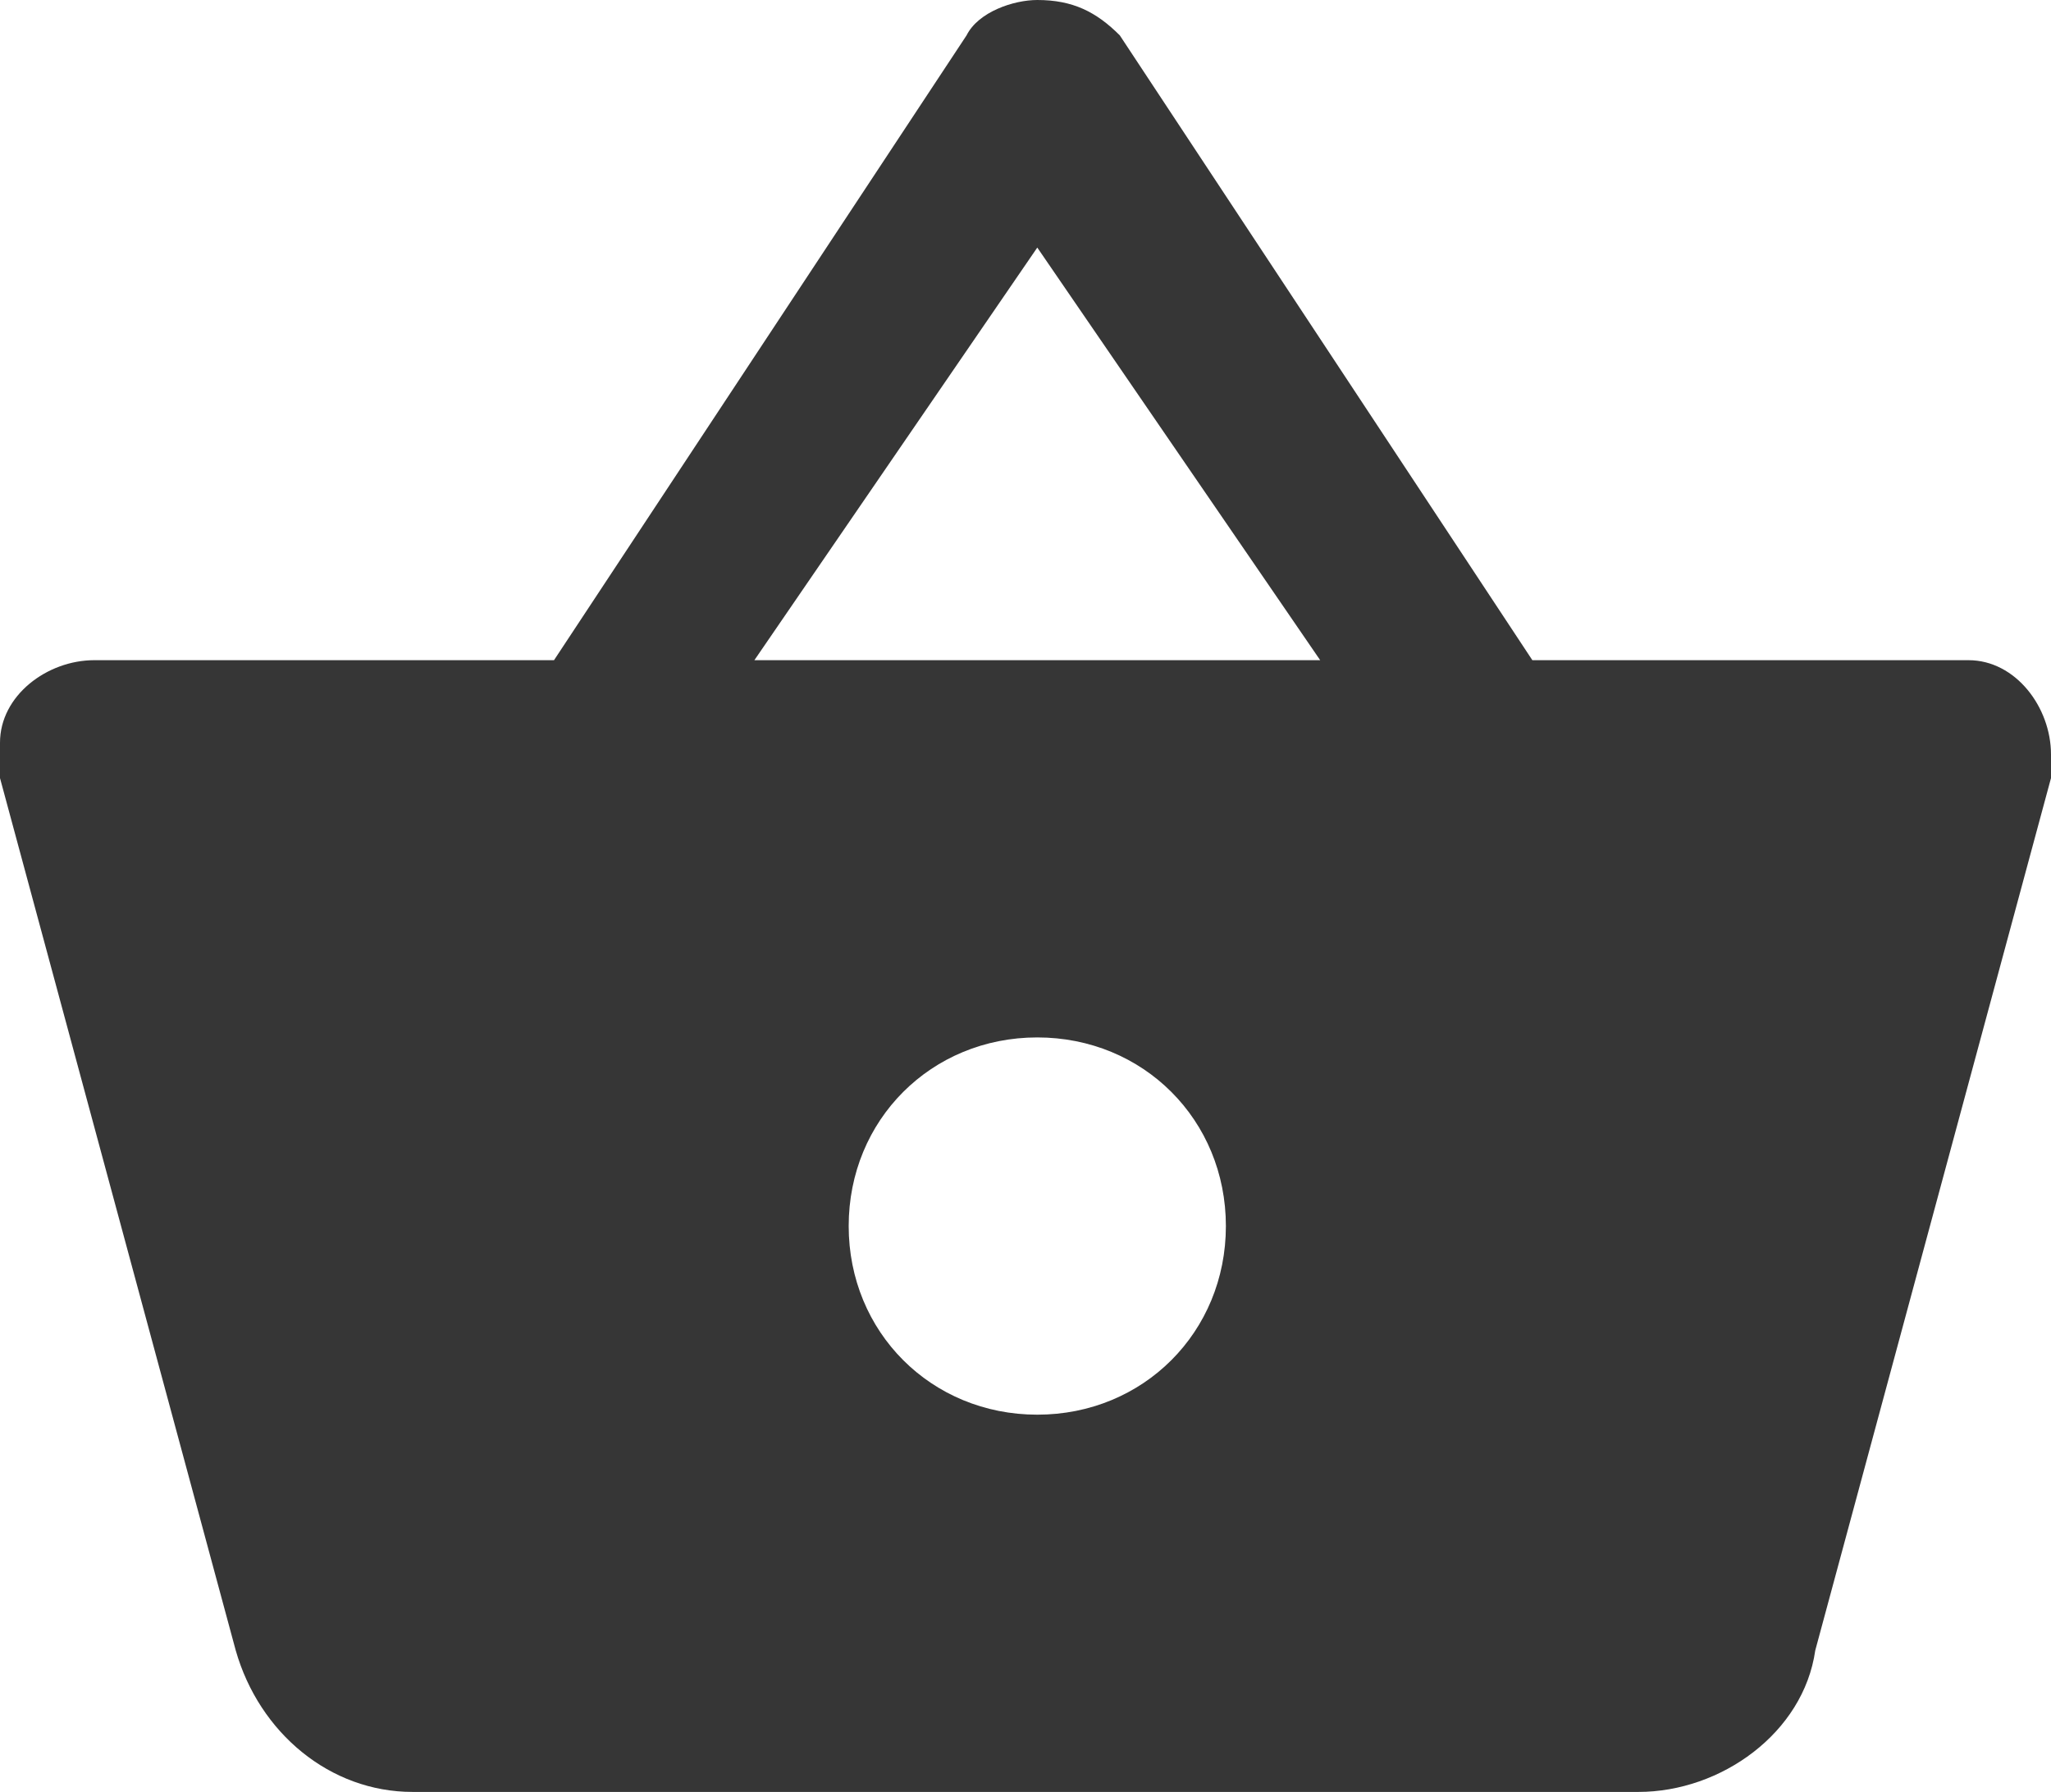 <svg xmlns="http://www.w3.org/2000/svg" viewBox="0 0 17.4 15.2">
<style type="text/css">.st0{fill:#363636;}</style>
<path class="st0" d="M13,5.6L9.5,0.3C9.3,0.1,9.1,0,8.8,0C8.6,0,8.3,0.1,8.2,0.3L4.7,5.6H0.8C0.4,5.6,0,5.9,0,6.3v0.3L2,14
	c0.2,0.7,0.8,1.2,1.5,1.2h10.4c0.7,0,1.4-0.5,1.5-1.2l2-7.4V6.4c0-0.4-0.3-0.8-0.7-0.8H13z M6.4,5.6l2.4-3.5l2.4,3.5H6.4z M8.8,12
	c-0.9,0-1.6-0.7-1.6-1.6c0-0.9,0.7-1.6,1.6-1.6c0.9,0,1.6,0.7,1.6,1.6C10.4,11.3,9.7,12,8.8,12C8.8,12,8.8,12,8.8,12z"/>
</svg>